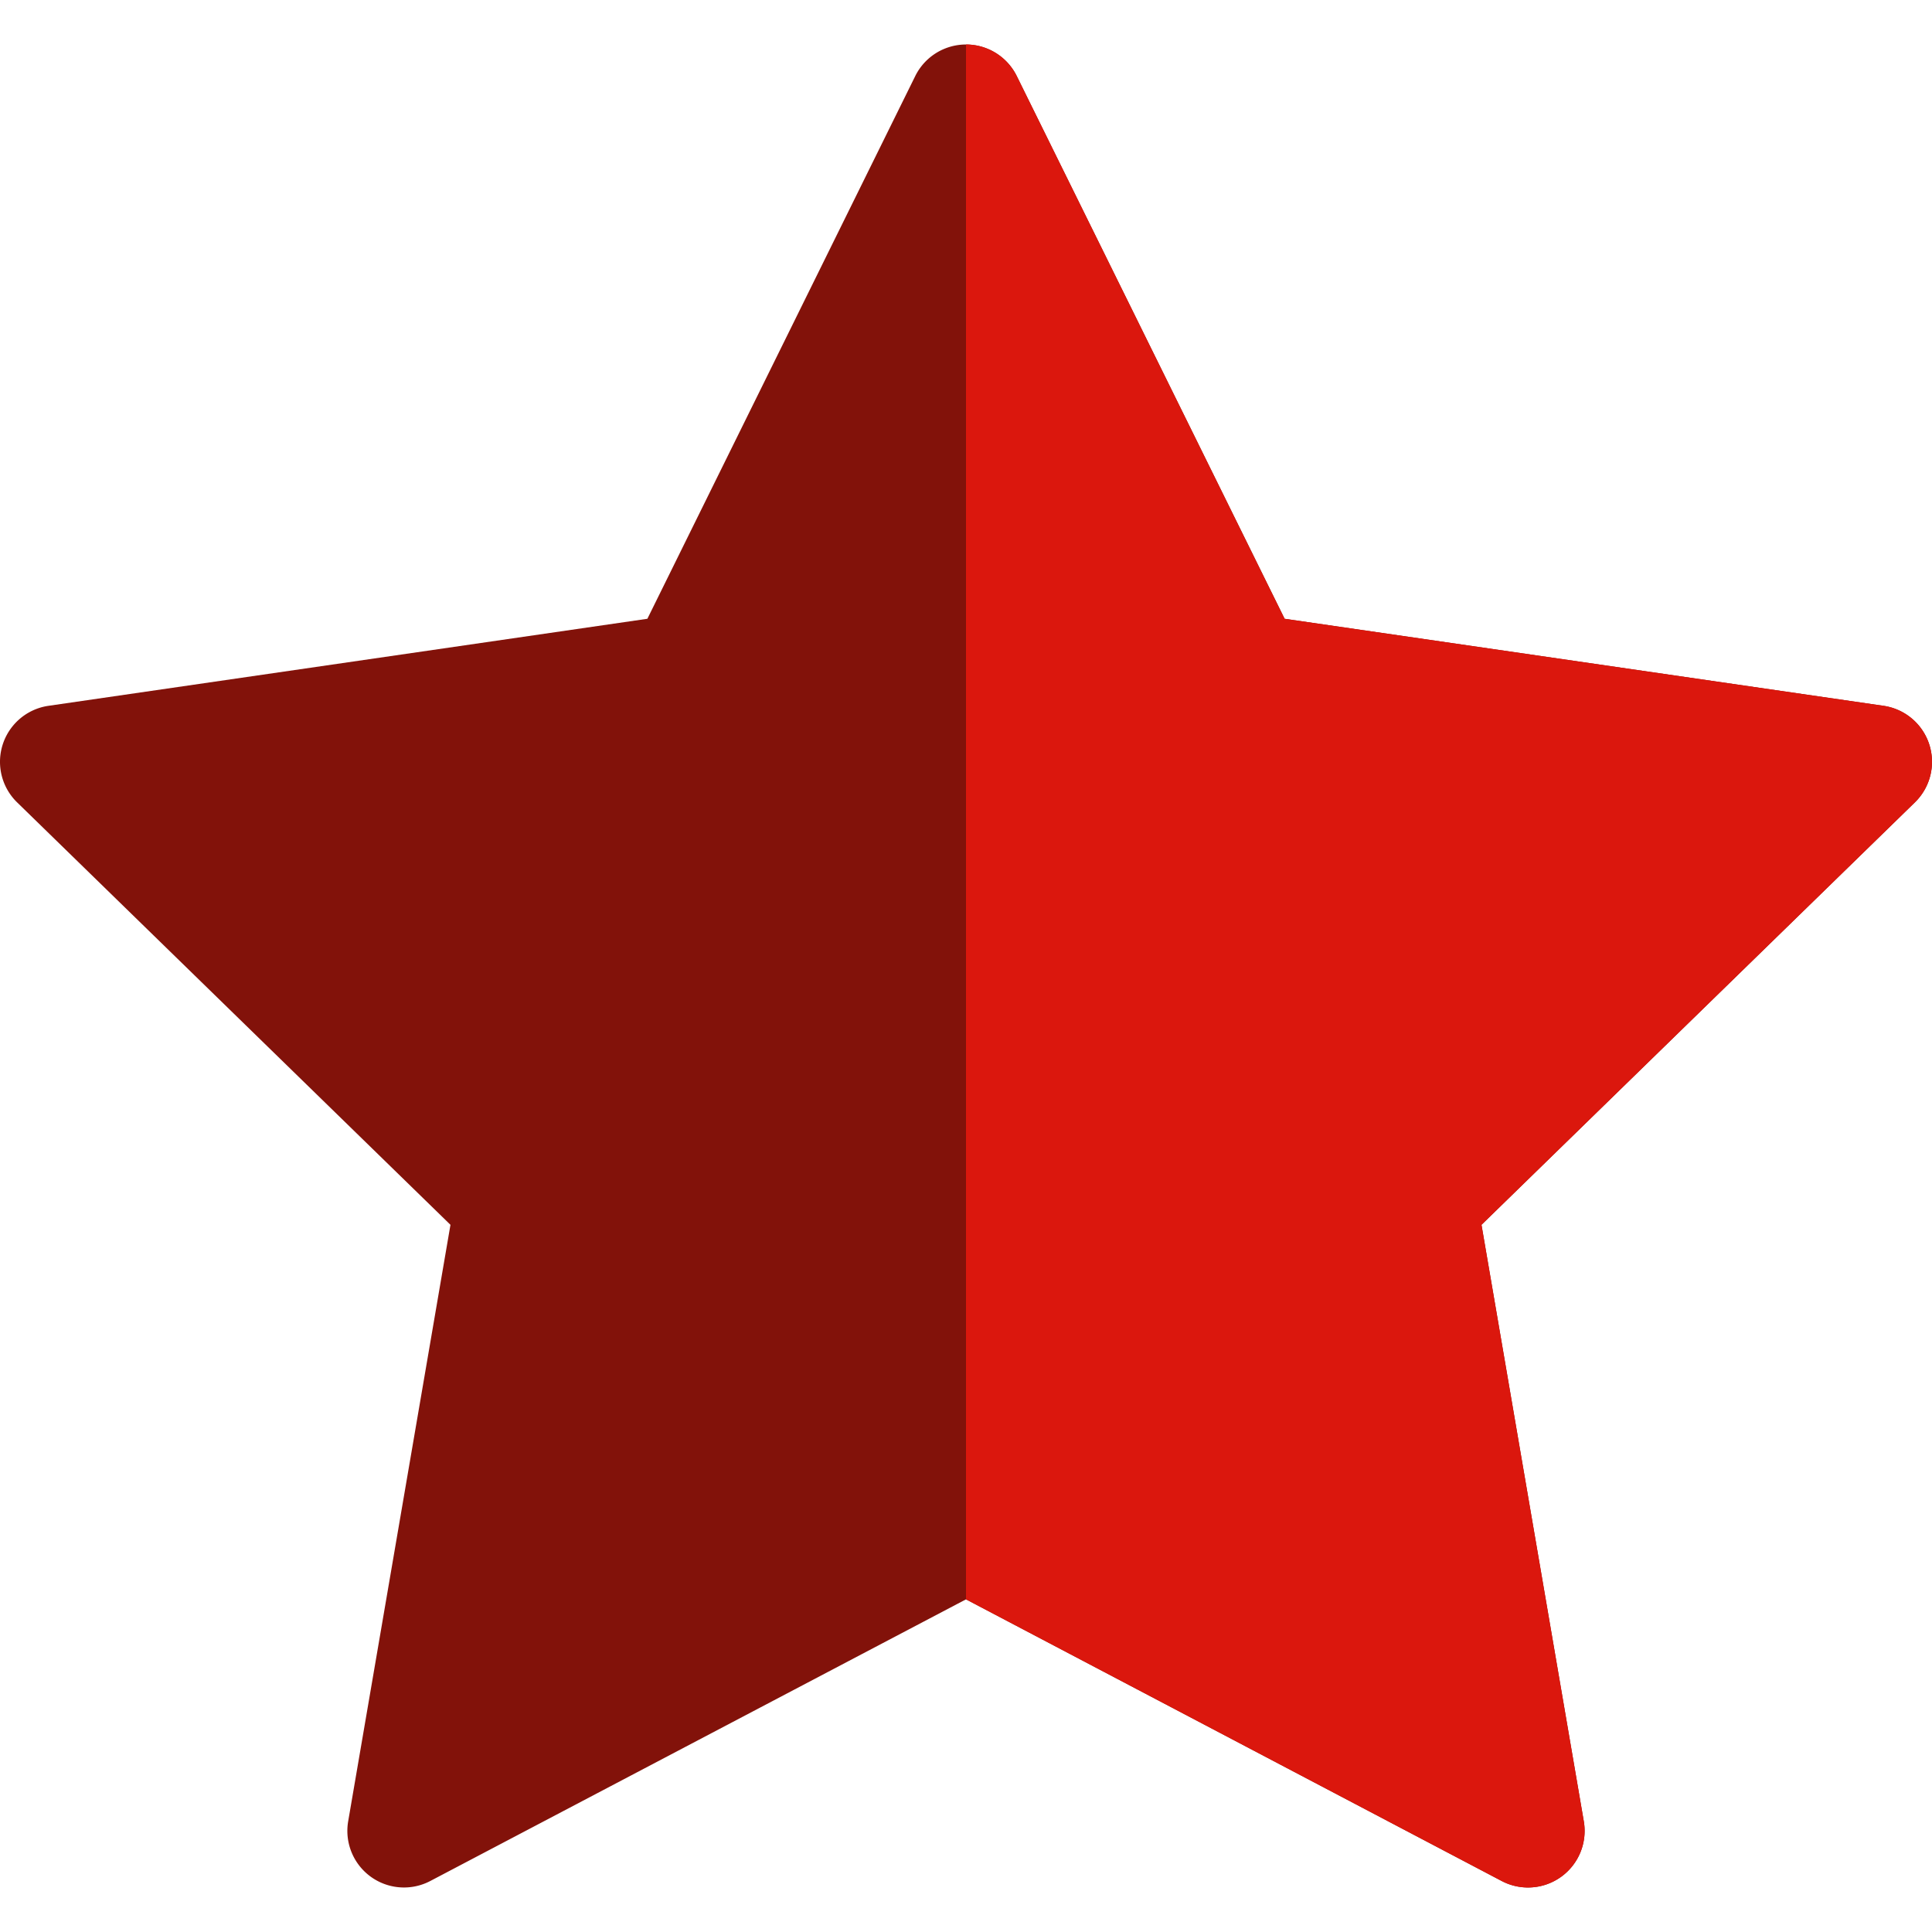 <svg xmlns="http://www.w3.org/2000/svg" viewBox="0 0 512.001 512.001" width="512" height="512" class="hovered-paths"><path d="M511.266 197.258a14.994 14.994 0 00-12.108-10.209l-158.722-23.066-70.984-143.827a14.999 14.999 0 00-26.902 0l-70.988 143.826-158.719 23.067a14.999 14.999 0 00-8.313 25.584l114.848 111.955L92.27 482.67a15.002 15.002 0 0021.765 15.813L256 423.845l141.961 74.637a14.982 14.982 0 006.979 1.723c3.11 0 6.206-.965 8.818-2.863a15.004 15.004 0 005.968-14.672L392.61 324.588l114.86-111.955a14.996 14.996 0 003.796-15.375z" data-original="#FED42D" class="hovered-path active-path" data-old_color="#FED42D" fill="#82120a"/><path d="M511.266 197.258a14.994 14.994 0 00-12.108-10.209l-158.722-23.066-70.984-143.827a14.997 14.997 0 00-13.451-8.361v412.051l141.961 74.637a14.982 14.982 0 006.979 1.723c3.11 0 6.206-.965 8.818-2.863a15.004 15.004 0 005.968-14.672L392.61 324.588l114.86-111.955a14.996 14.996 0 003.796-15.375z" data-original="#FCBF29" data-old_color="#FCBF29" fill="#db170d"/></svg>